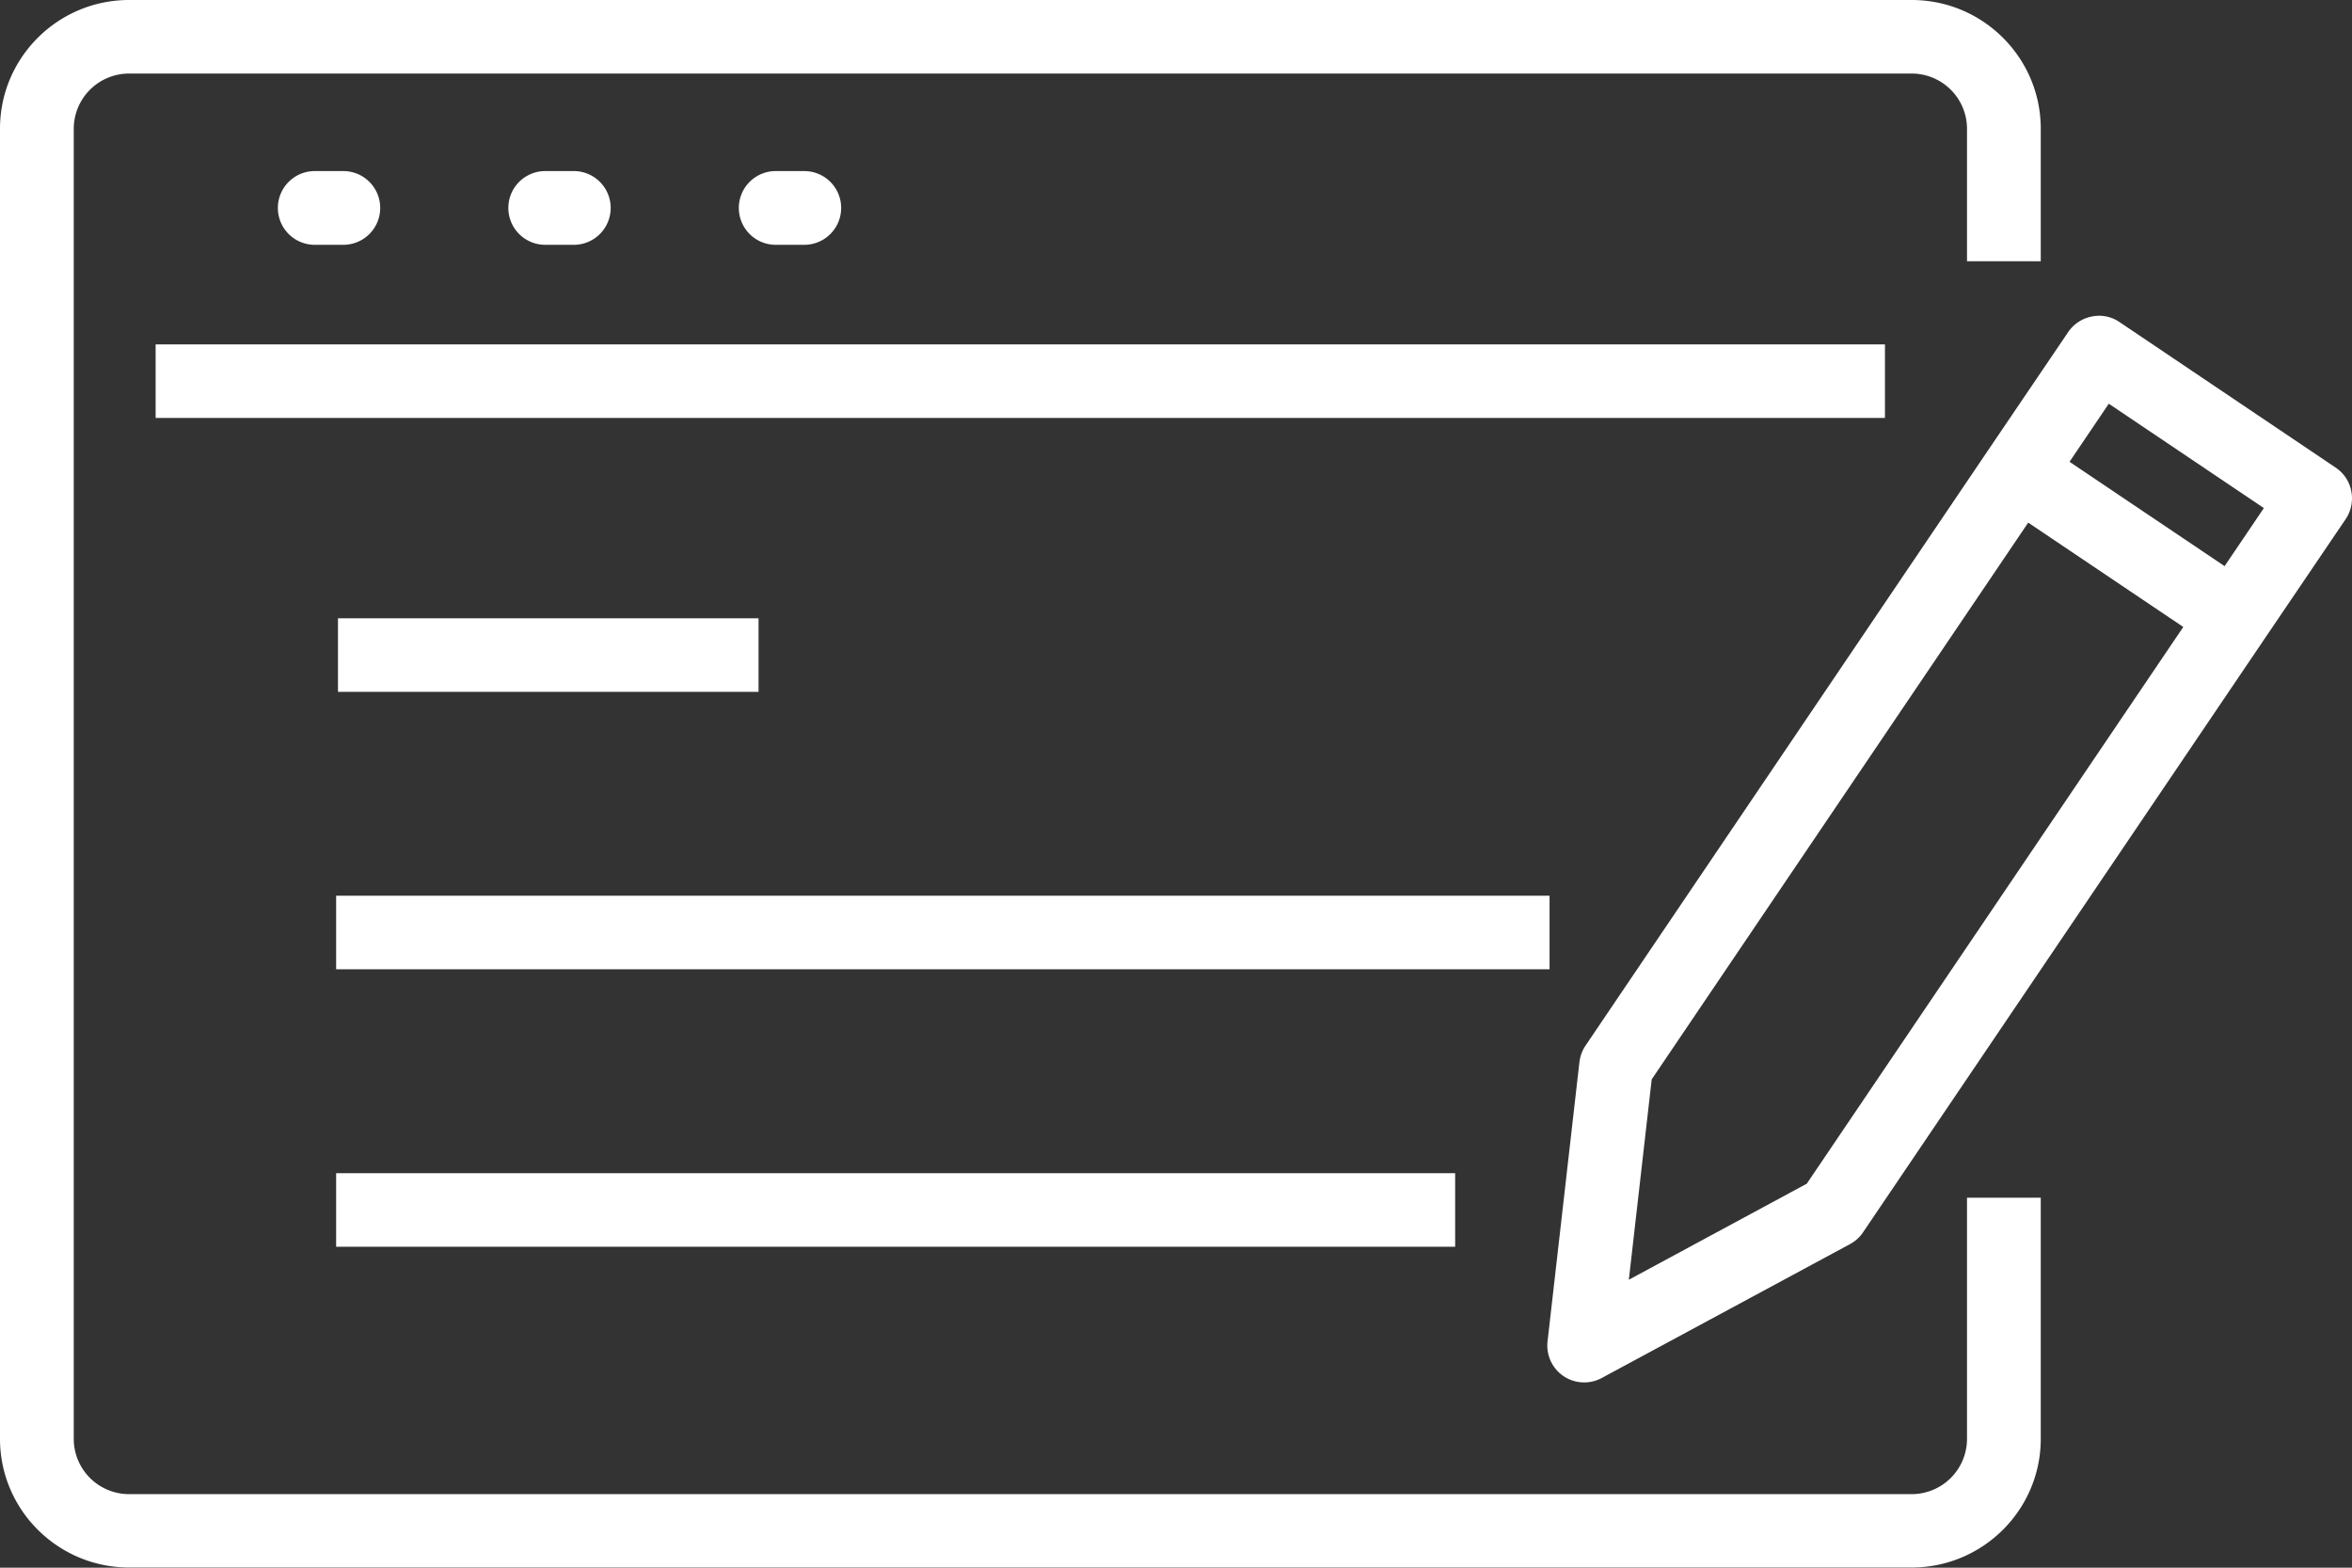 <svg xmlns="http://www.w3.org/2000/svg" viewBox="0 0 127.56 85.04"><rect x="0" y="0" width="127.56" height="85.04" fill="#333333" stroke="none"/><style>.st0{fill:#fff}</style><path class="st0" d="M126.68 25.37l-11.73-7.9c-.44-.3-.98-.41-1.5-.3-.52.1-.98.4-1.28.84l-4.37 6.45-21.81 32.26c-.18.27-.29.57-.33.89l-1.73 15.16c-.08.74.25 1.46.87 1.88.34.23.73.34 1.12.34a2 2 0 0 0 .95-.24l13.46-7.26c.28-.15.53-.37.71-.64l21.82-32.26 4.37-6.45c.6-.92.36-2.16-.55-2.77zm-12.31-3.47l8.41 5.66-2.13 3.15-8.41-5.66 2.13-3.15zM97.99 64.21l-9.65 5.21 1.24-10.87L110 28.35l8.41 5.66-20.42 30.2z"/><path class="st0" d="M110.68 14.17V6.98c0-3.85-3.14-6.98-7-6.98H7C3.14 0 0 3.13 0 6.98v71.07c0 3.85 3.14 6.98 7 6.98h96.68c3.86 0 7-3.13 7-6.98V64.97h-4v13.09a3 3 0 0 1-3 2.99H7a3 3 0 0 1-3-2.99V6.98a3 3 0 0 1 3-2.99h96.68a3 3 0 0 1 3 2.99v7.19h4z"/><path class="st0" d="M8.44 18.68h93.79v3.99H8.44zM18.62 13.28a2 2 0 1 0 0-4h-1.55a2 2 0 1 0 0 4h1.55zM31.12 13.28a2 2 0 1 0 0-4h-1.55a2 2 0 1 0 0 4h1.55zM43.62 13.28a2 2 0 1 0 0-4h-1.55a2 2 0 1 0 0 4h1.55zM18.33 33.54h22.81v3.99H18.33zM18.23 48.59h65.81v3.99H18.23zM18.23 63.64h60.69v3.99H18.23z"/></svg>
